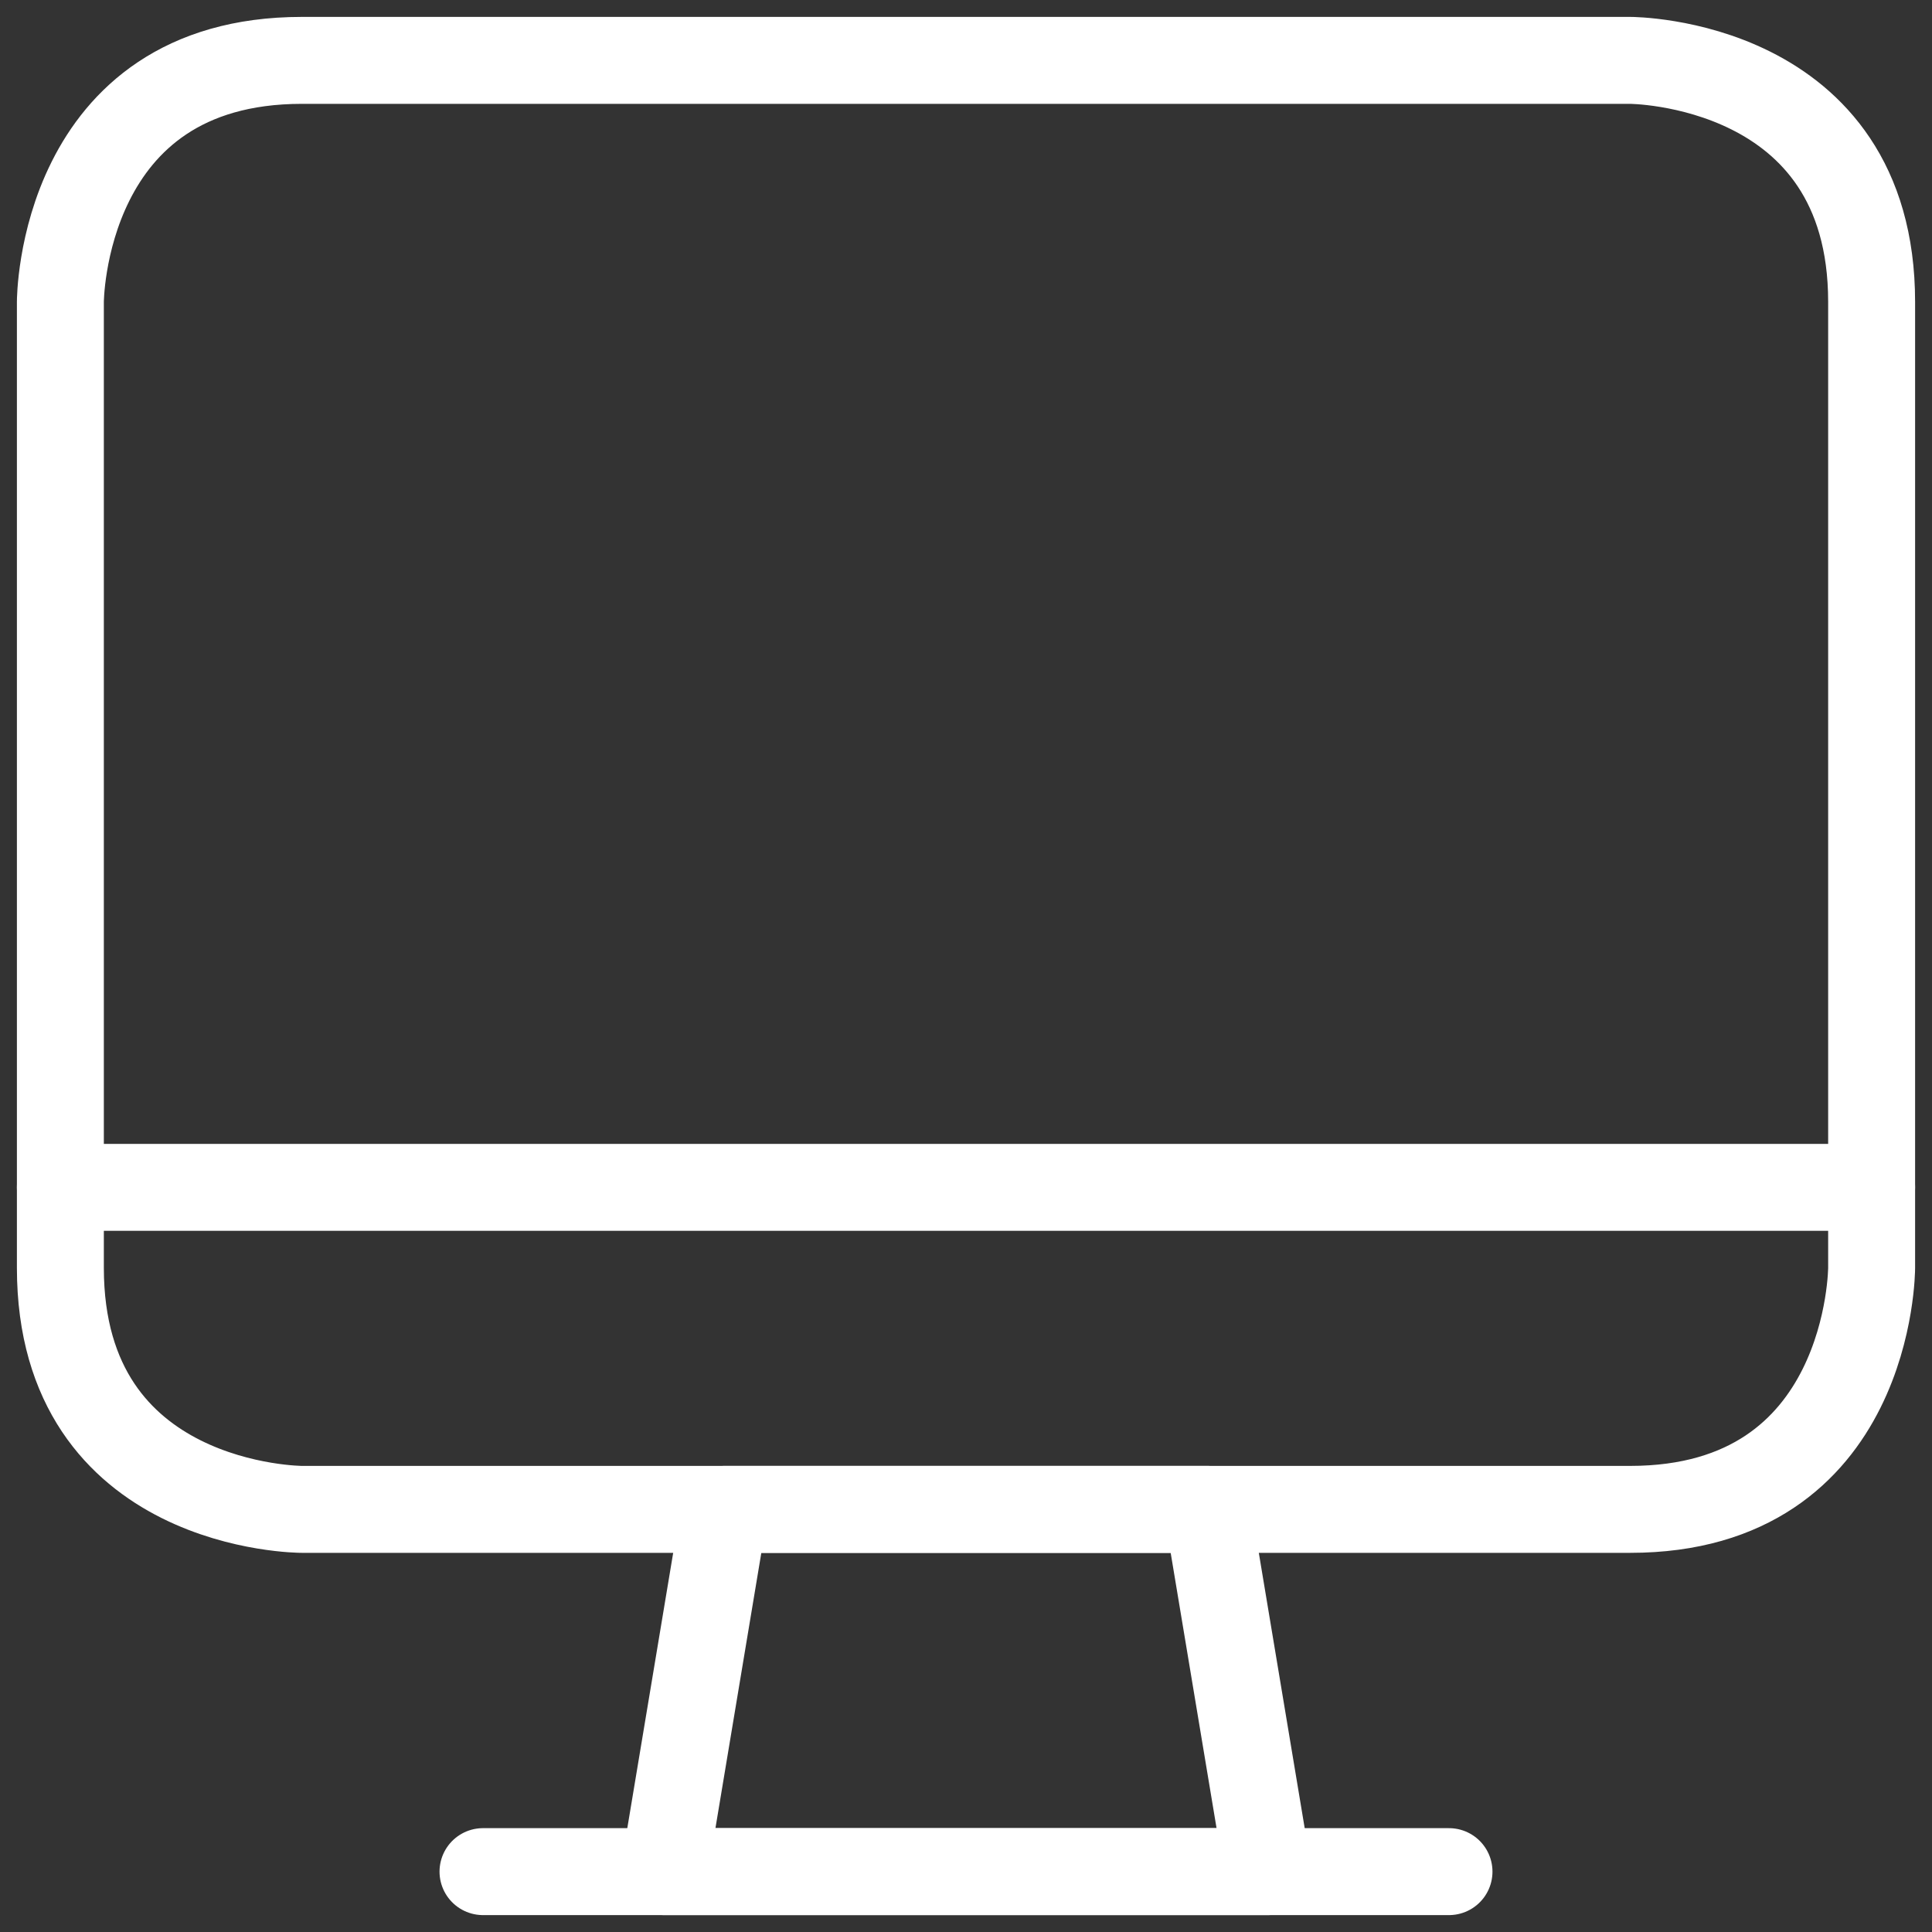 <?xml version="1.0" encoding="UTF-8"?> <svg xmlns="http://www.w3.org/2000/svg" width="40" height="40" viewBox="0 0 40 40" fill="none"><rect x="0" y="0" width="40" height="40" fill="#333333" stroke="none"/><g clip-path="url(#clip0_535_265)"><path d="M26.25 38.75H13.75L15 31.25H25L26.25 38.75Z" stroke="white" stroke-width="1.8" stroke-linecap="round" stroke-linejoin="round"></path><path d="M10 38.75H30" stroke="white" stroke-width="1.8" stroke-linecap="round" stroke-linejoin="round"></path><path d="M1.25 24.583H38.75" stroke="white" stroke-width="1.8" stroke-linecap="round" stroke-linejoin="round"></path><path d="M6.25 1.25H33.75C33.75 1.25 38.75 1.25 38.75 6.25V26.25C38.75 26.25 38.75 31.25 33.75 31.25H6.25C6.25 31.25 1.25 31.25 1.25 26.25V6.25C1.25 6.25 1.25 1.25 6.25 1.25Z" stroke="white" stroke-width="1.8" stroke-linecap="round" stroke-linejoin="round"></path></g><defs><clipPath id="clip0_535_265"><rect width="40" height="40" fill="white"></rect></clipPath></defs></svg> 